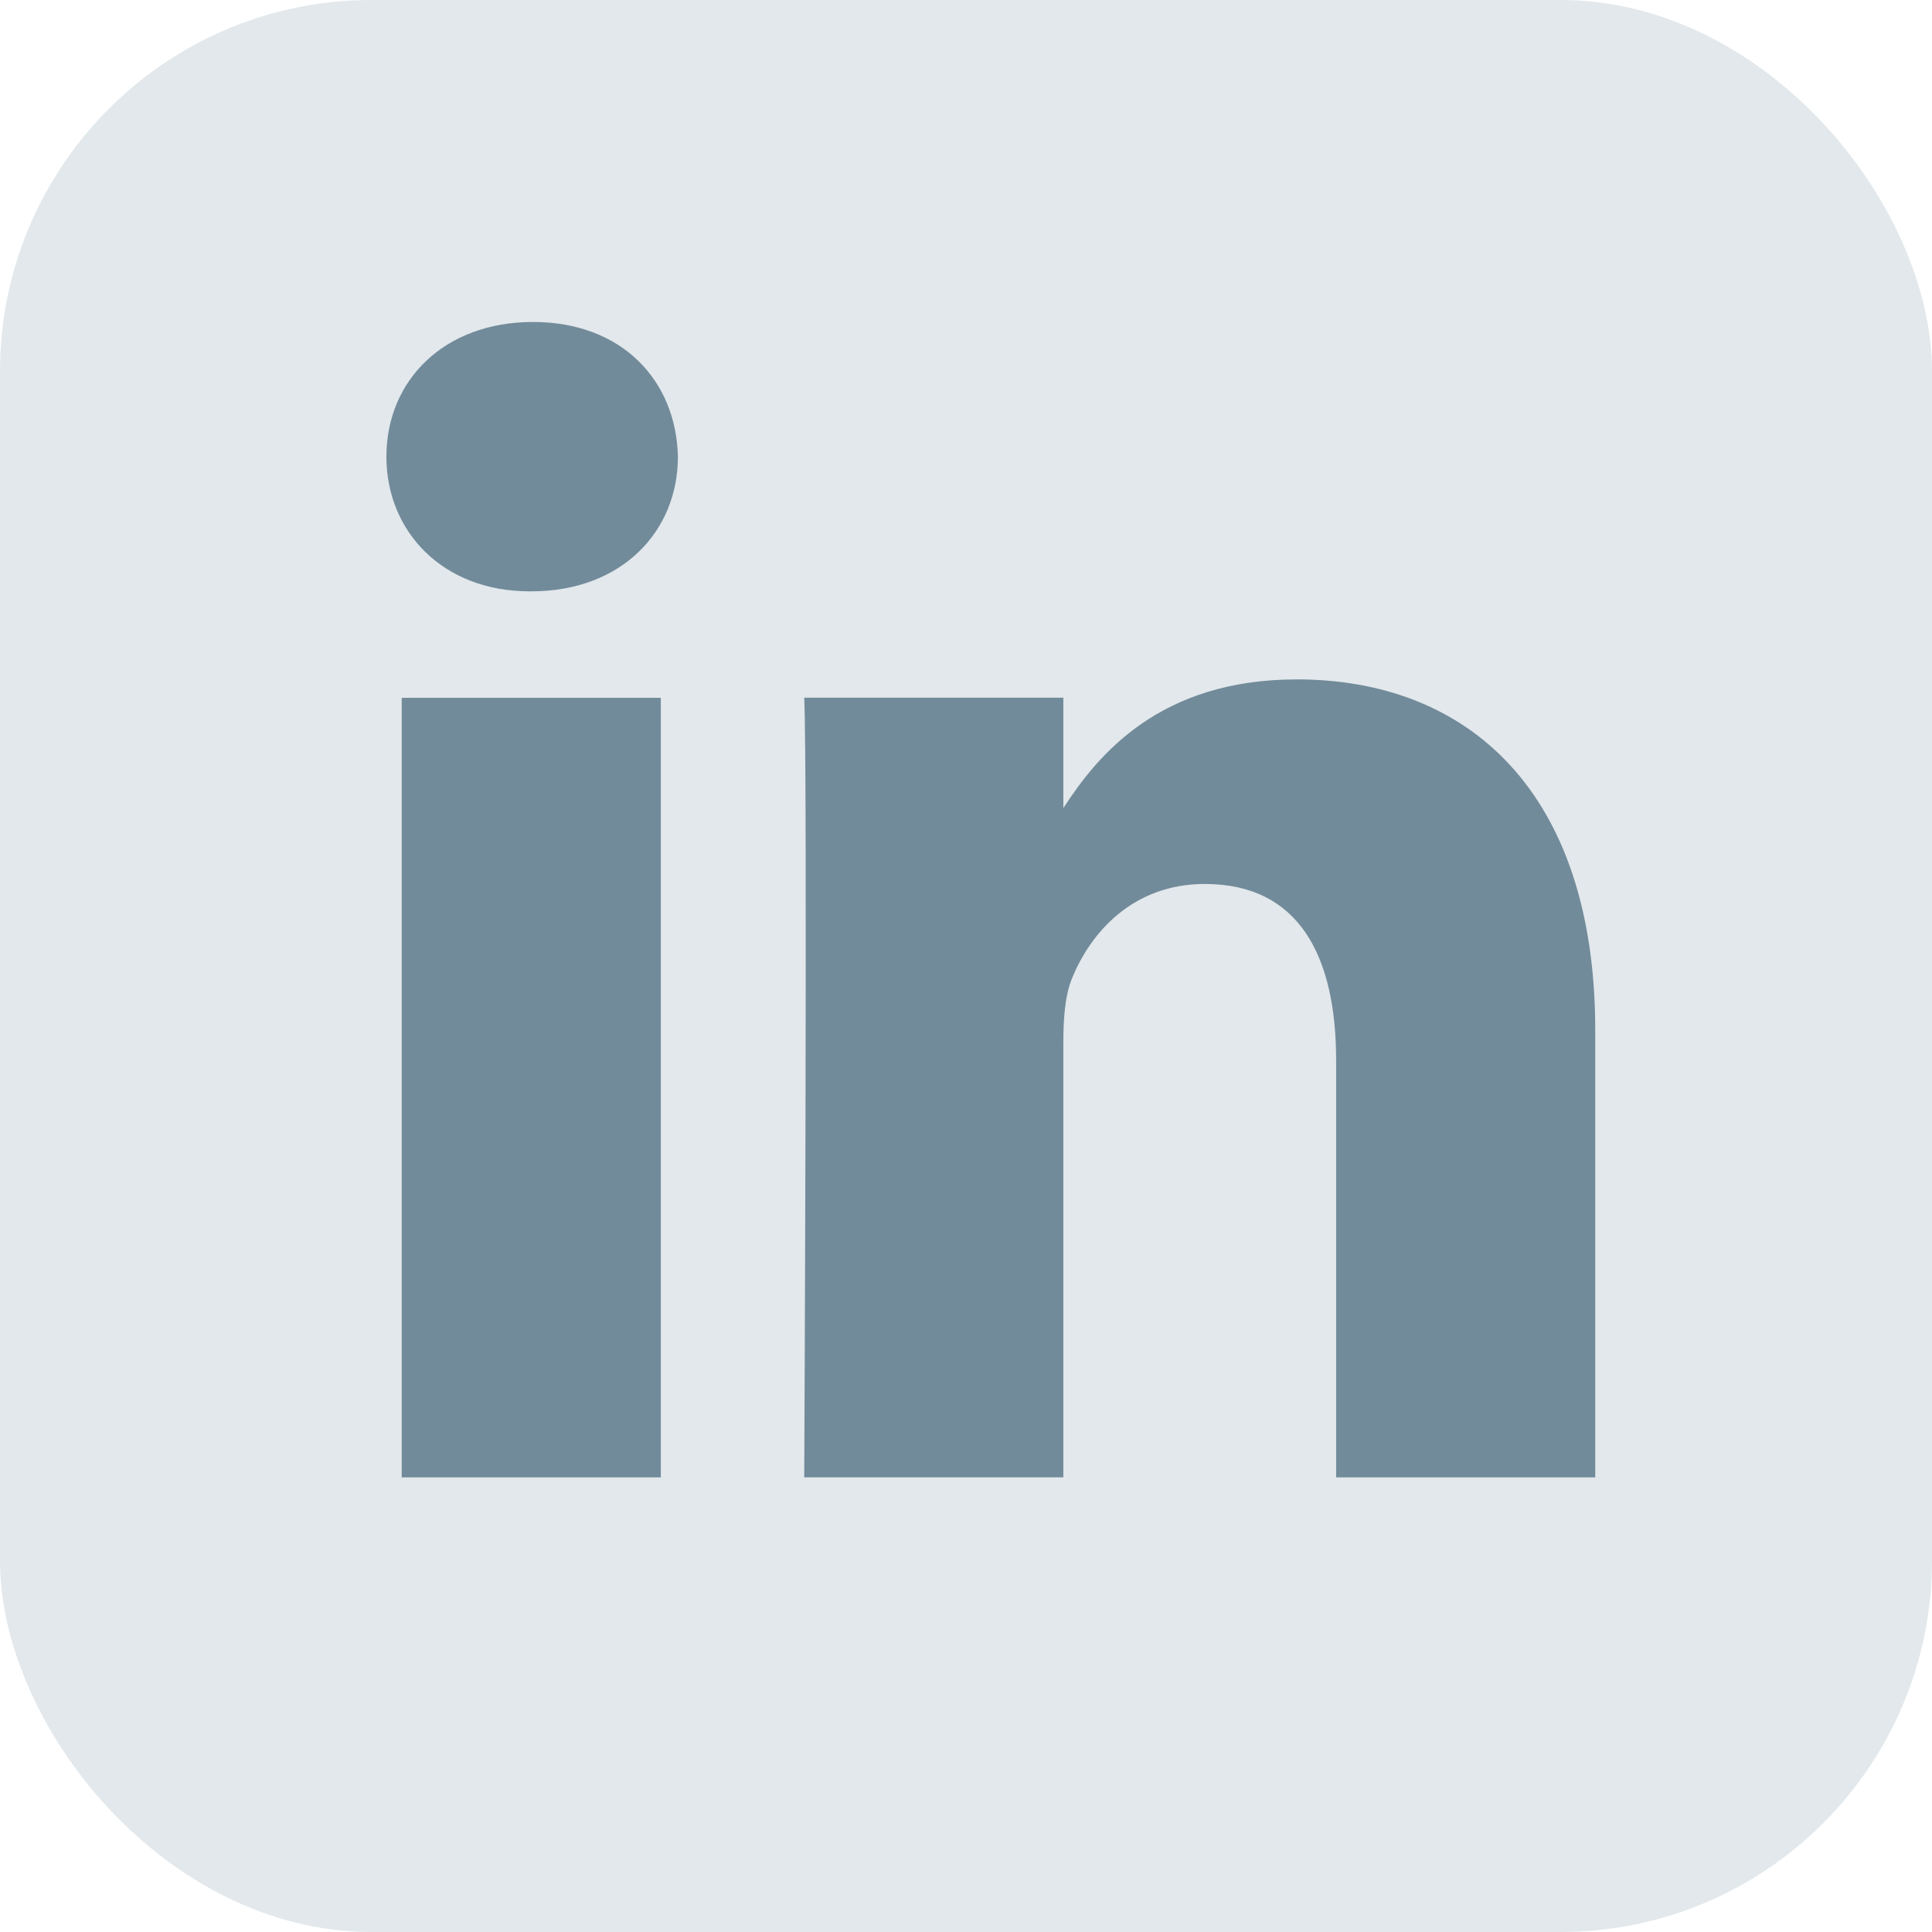 <svg version="1.1" viewBox="0 0 26 26" xmlns="http://www.w3.org/2000/svg">
    <g fill="none" fill-rule="evenodd">
        <g transform="translate(-931 -2745)">
            <g transform="translate(931 2745)">
                <rect class="lnkdinbg" width="26" height="26" rx="5" fill="#E2E8EB"/>
                <g transform="translate(5.2 4.333)" fill="#728B9B" fill-rule="nonzero">
                    <polygon id="Path" points="3.693 15.549 0.206 15.549 0.206 5.058 3.693 5.058"/>
                    <path id="a" d="m1.95 3.625h-0.023c-1.17 0-1.927-0.806-1.927-1.812 0-1.03 0.78-1.813 1.973-1.813 1.193 0 1.927 0.783 1.95 1.813 0 1.007-0.757 1.812-1.973 1.812z"/>
                    <path d="m16.268 15.549h-3.487v-5.613c0-1.411-0.505-2.373-1.767-2.373-0.963 0-1.537 0.649-1.789 1.275-0.092 0.224-0.115 0.537-0.115 0.851v5.859h-3.487s0.046-9.507 0-10.492h3.487v1.486c0.463-0.715 1.293-1.732 3.143-1.732 2.294 0 4.015 1.5 4.015 4.722v6.016z"/>
                </g>
            </g>
        </g>
    </g>
</svg>
